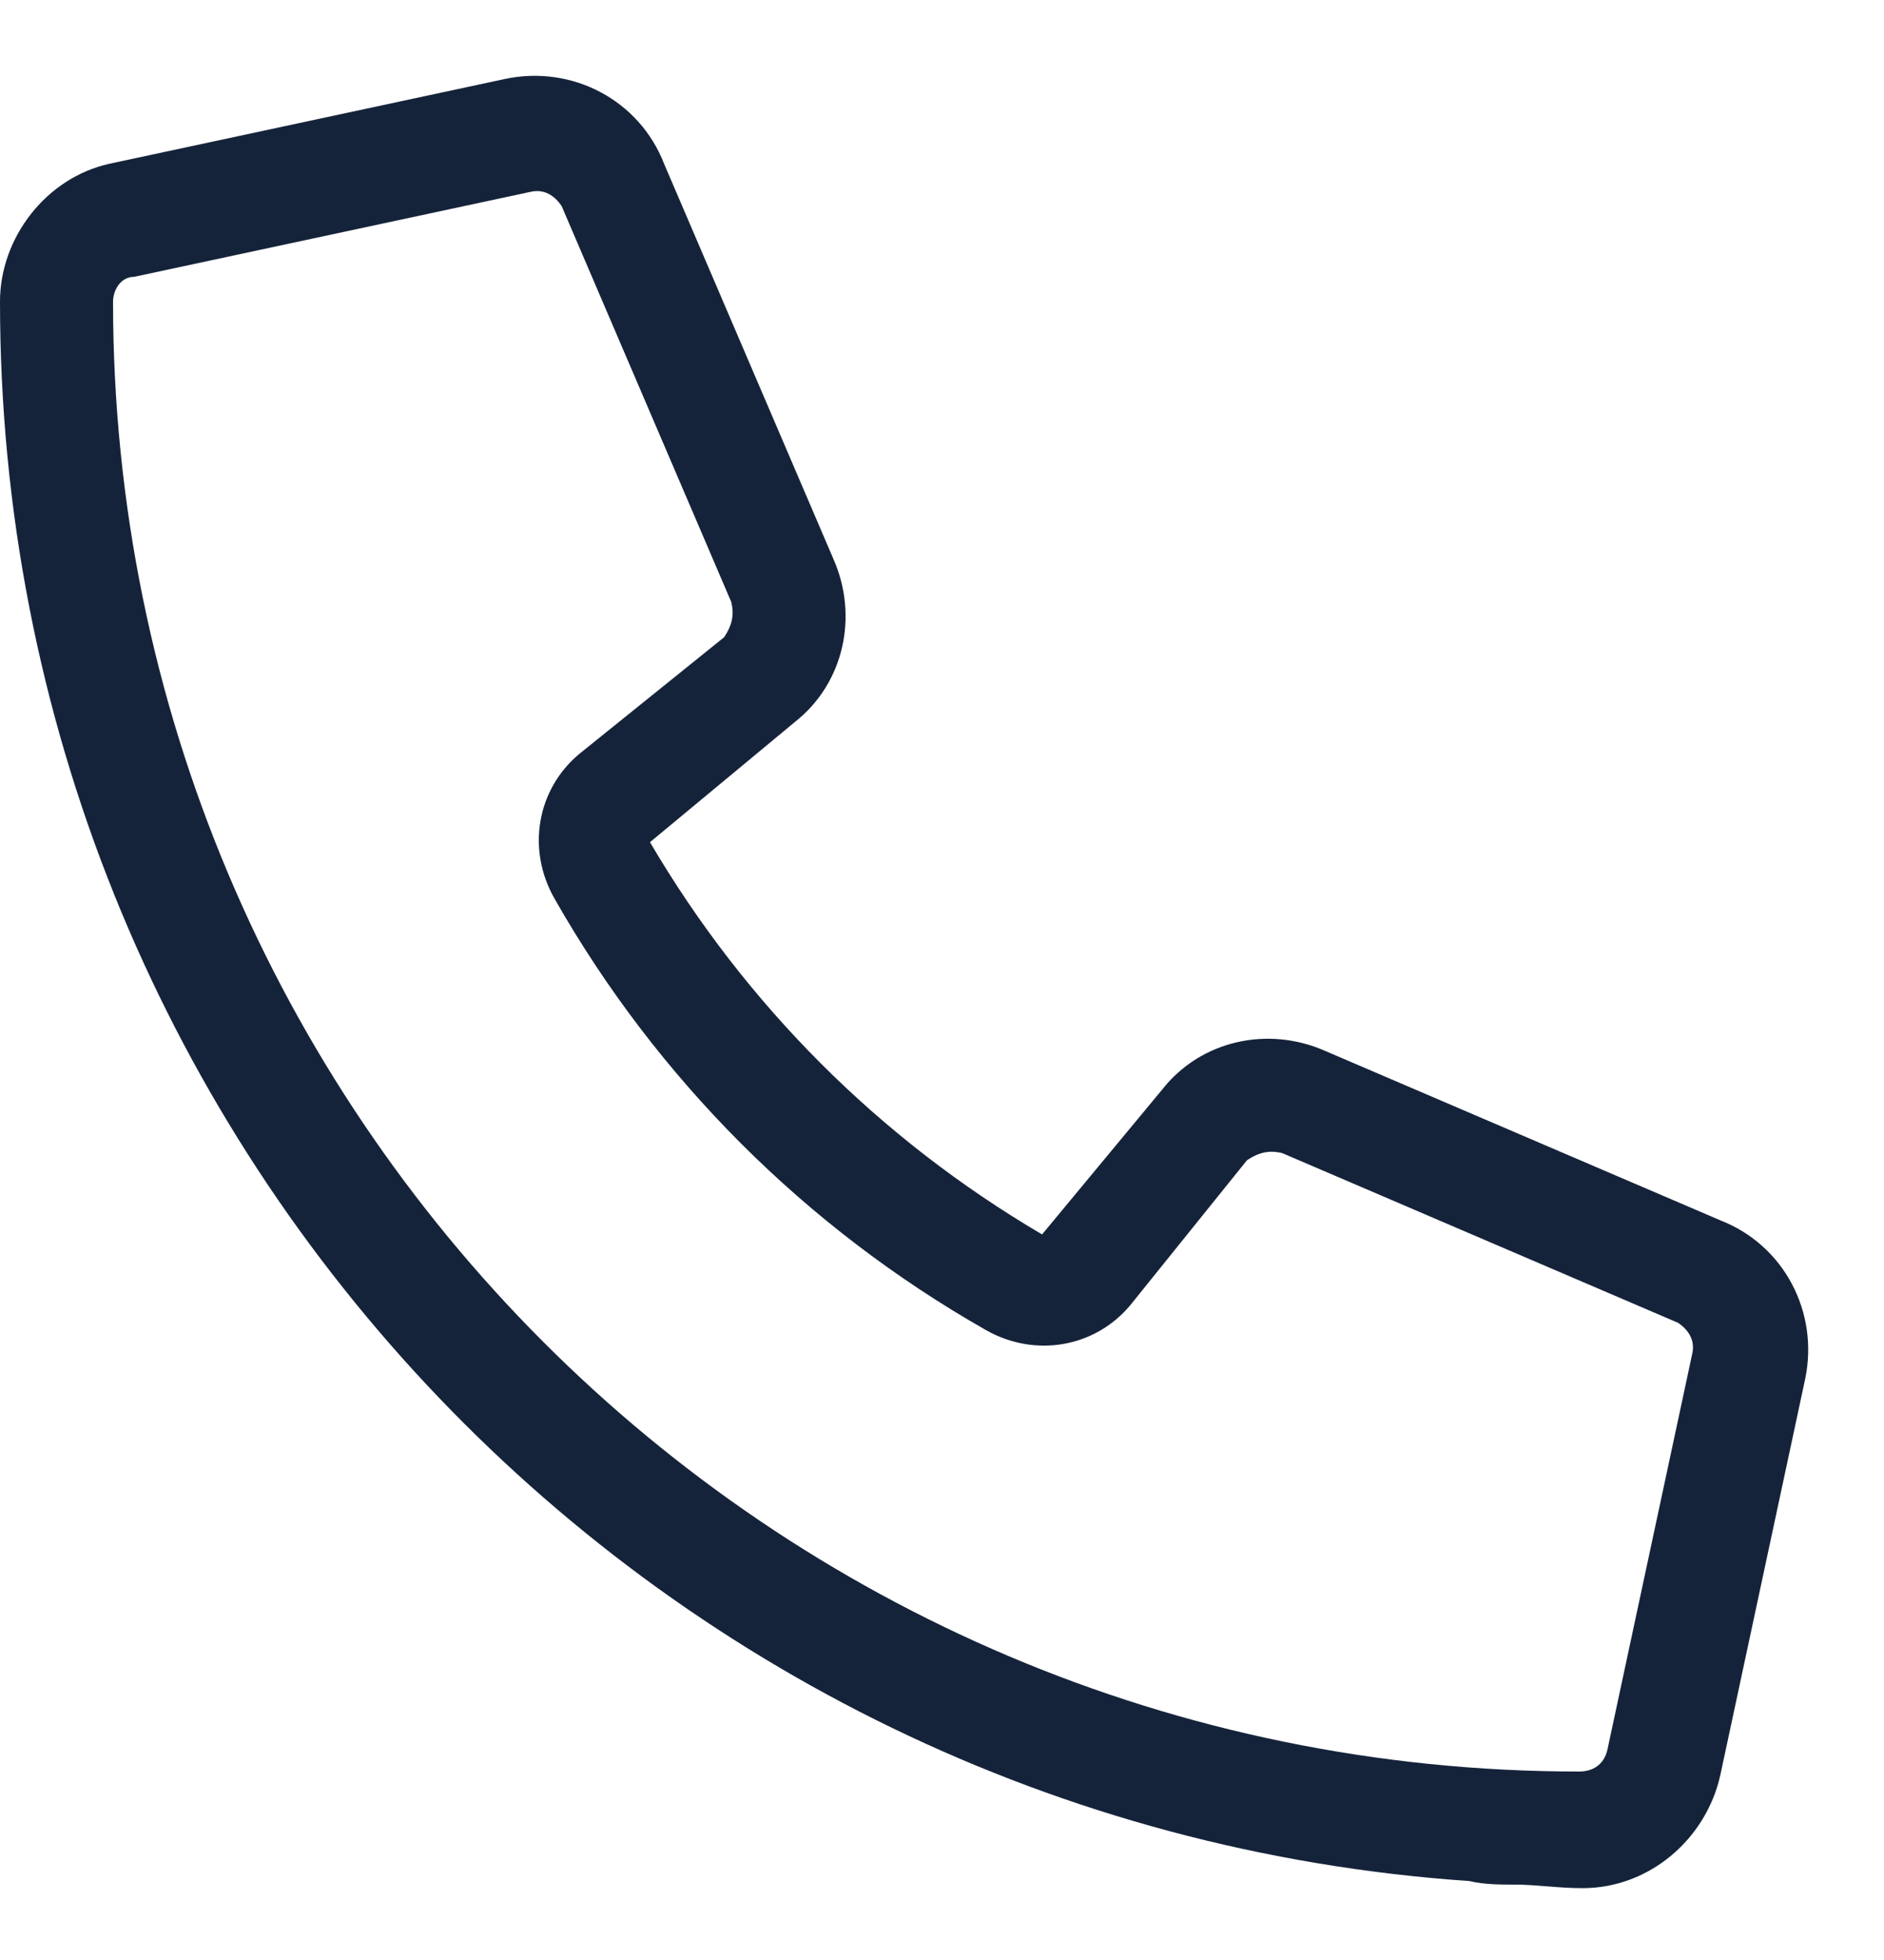 <svg xmlns="http://www.w3.org/2000/svg" width="25" height="26" viewBox="0 0 25 26" fill="none"><path d="M17.578 13.938L22.828 16.188C23.672 16.516 24.141 17.406 23.953 18.297L22.828 23.547C22.641 24.391 21.891 25.047 21 25.047C20.672 25.047 20.391 25 20.109 25C19.922 25 19.688 25 19.5 24.953C8.578 24.203 0 15.109 0 4C0 3.156 0.609 2.359 1.453 2.172L6.703 1.047C7.594 0.859 8.484 1.328 8.812 2.172L11.062 7.422C11.391 8.172 11.203 9.062 10.547 9.578L8.625 11.172C9.891 13.328 11.672 15.109 13.828 16.375L15.422 14.453C15.938 13.797 16.828 13.609 17.578 13.938ZM20.953 23.5C21.141 23.5 21.281 23.406 21.328 23.219L22.453 17.969C22.5 17.781 22.406 17.641 22.266 17.547L17.016 15.297C16.828 15.25 16.688 15.297 16.547 15.391L15 17.312C14.531 17.875 13.734 18.016 13.078 17.641C10.688 16.281 8.719 14.312 7.359 11.922C6.984 11.266 7.125 10.469 7.688 10L9.609 8.453C9.703 8.312 9.75 8.172 9.703 7.984L7.453 2.734C7.359 2.594 7.219 2.5 7.031 2.547L1.781 3.672C1.594 3.672 1.5 3.859 1.5 4C1.5 14.781 10.219 23.5 20.953 23.5Z" fill="#15233A"></path></svg>